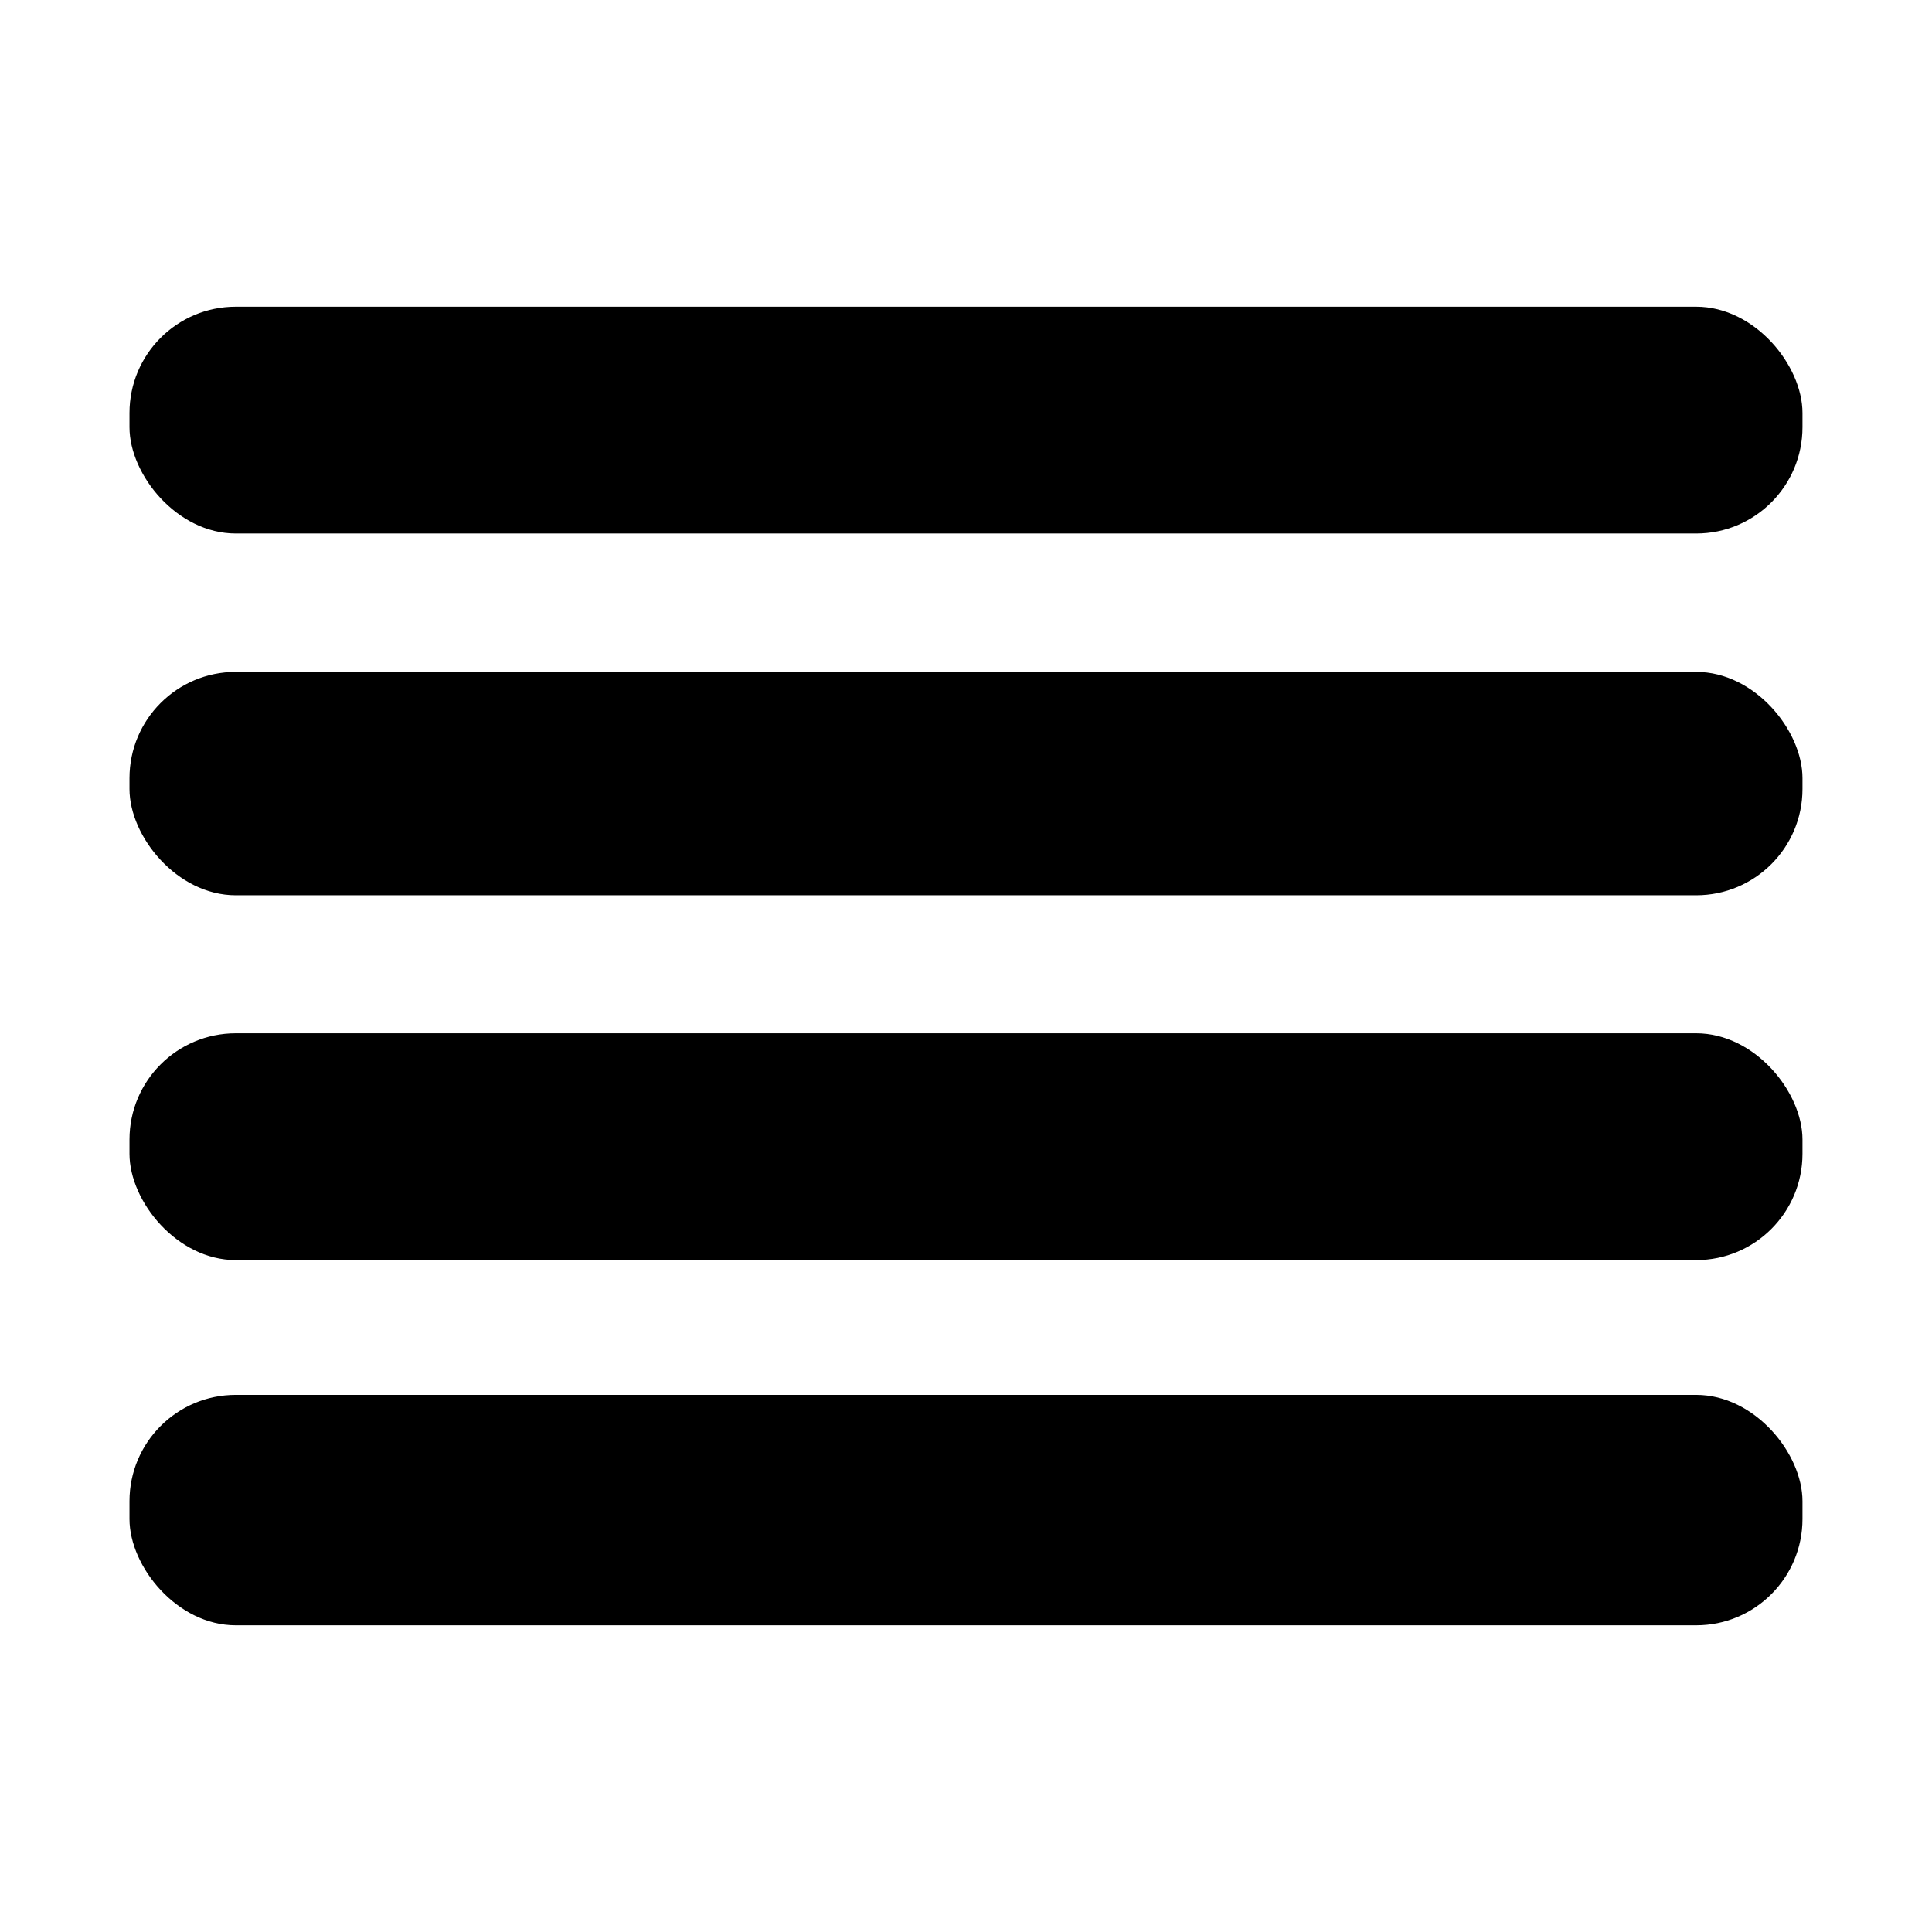 <?xml version="1.0" encoding="UTF-8"?>
<!-- Uploaded to: SVG Find, www.svgrepo.com, Generator: SVG Find Mixer Tools -->
<svg fill="#000000" width="800px" height="800px" version="1.1" viewBox="144 144 512 512" xmlns="http://www.w3.org/2000/svg">
 <g>
  <path d="m206.48 225.28h387.03c15.555 0 28.164 15.555 28.164 28.164v3.777c0 15.555-12.609 28.164-28.164 28.164h-387.03c-15.555 0-28.164-15.555-28.164-28.164v-3.777c0-15.555 12.609-28.164 28.164-28.164z"/>
  <path d="m206.48 322.06h387.03c15.555 0 28.164 15.555 28.164 28.164v2.871c0 15.555-12.609 28.164-28.164 28.164h-387.03c-15.555 0-28.164-15.555-28.164-28.164v-2.871c0-15.555 12.609-28.164 28.164-28.164z"/>
  <path d="m206.48 513.66h387.03c15.555 0 28.164 15.555 28.164 28.164v4.734c0 15.555-12.609 28.164-28.164 28.164h-387.03c-15.555 0-28.164-15.555-28.164-28.164v-4.734c0-15.555 12.609-28.164 28.164-28.164z"/>
  <path d="m206.48 417.83h387.03c15.555 0 28.164 15.555 28.164 28.164v3.777c0 15.555-12.609 28.164-28.164 28.164h-387.03c-15.555 0-28.164-15.555-28.164-28.164v-3.777c0-15.555 12.609-28.164 28.164-28.164z"/>
 </g>
</svg>